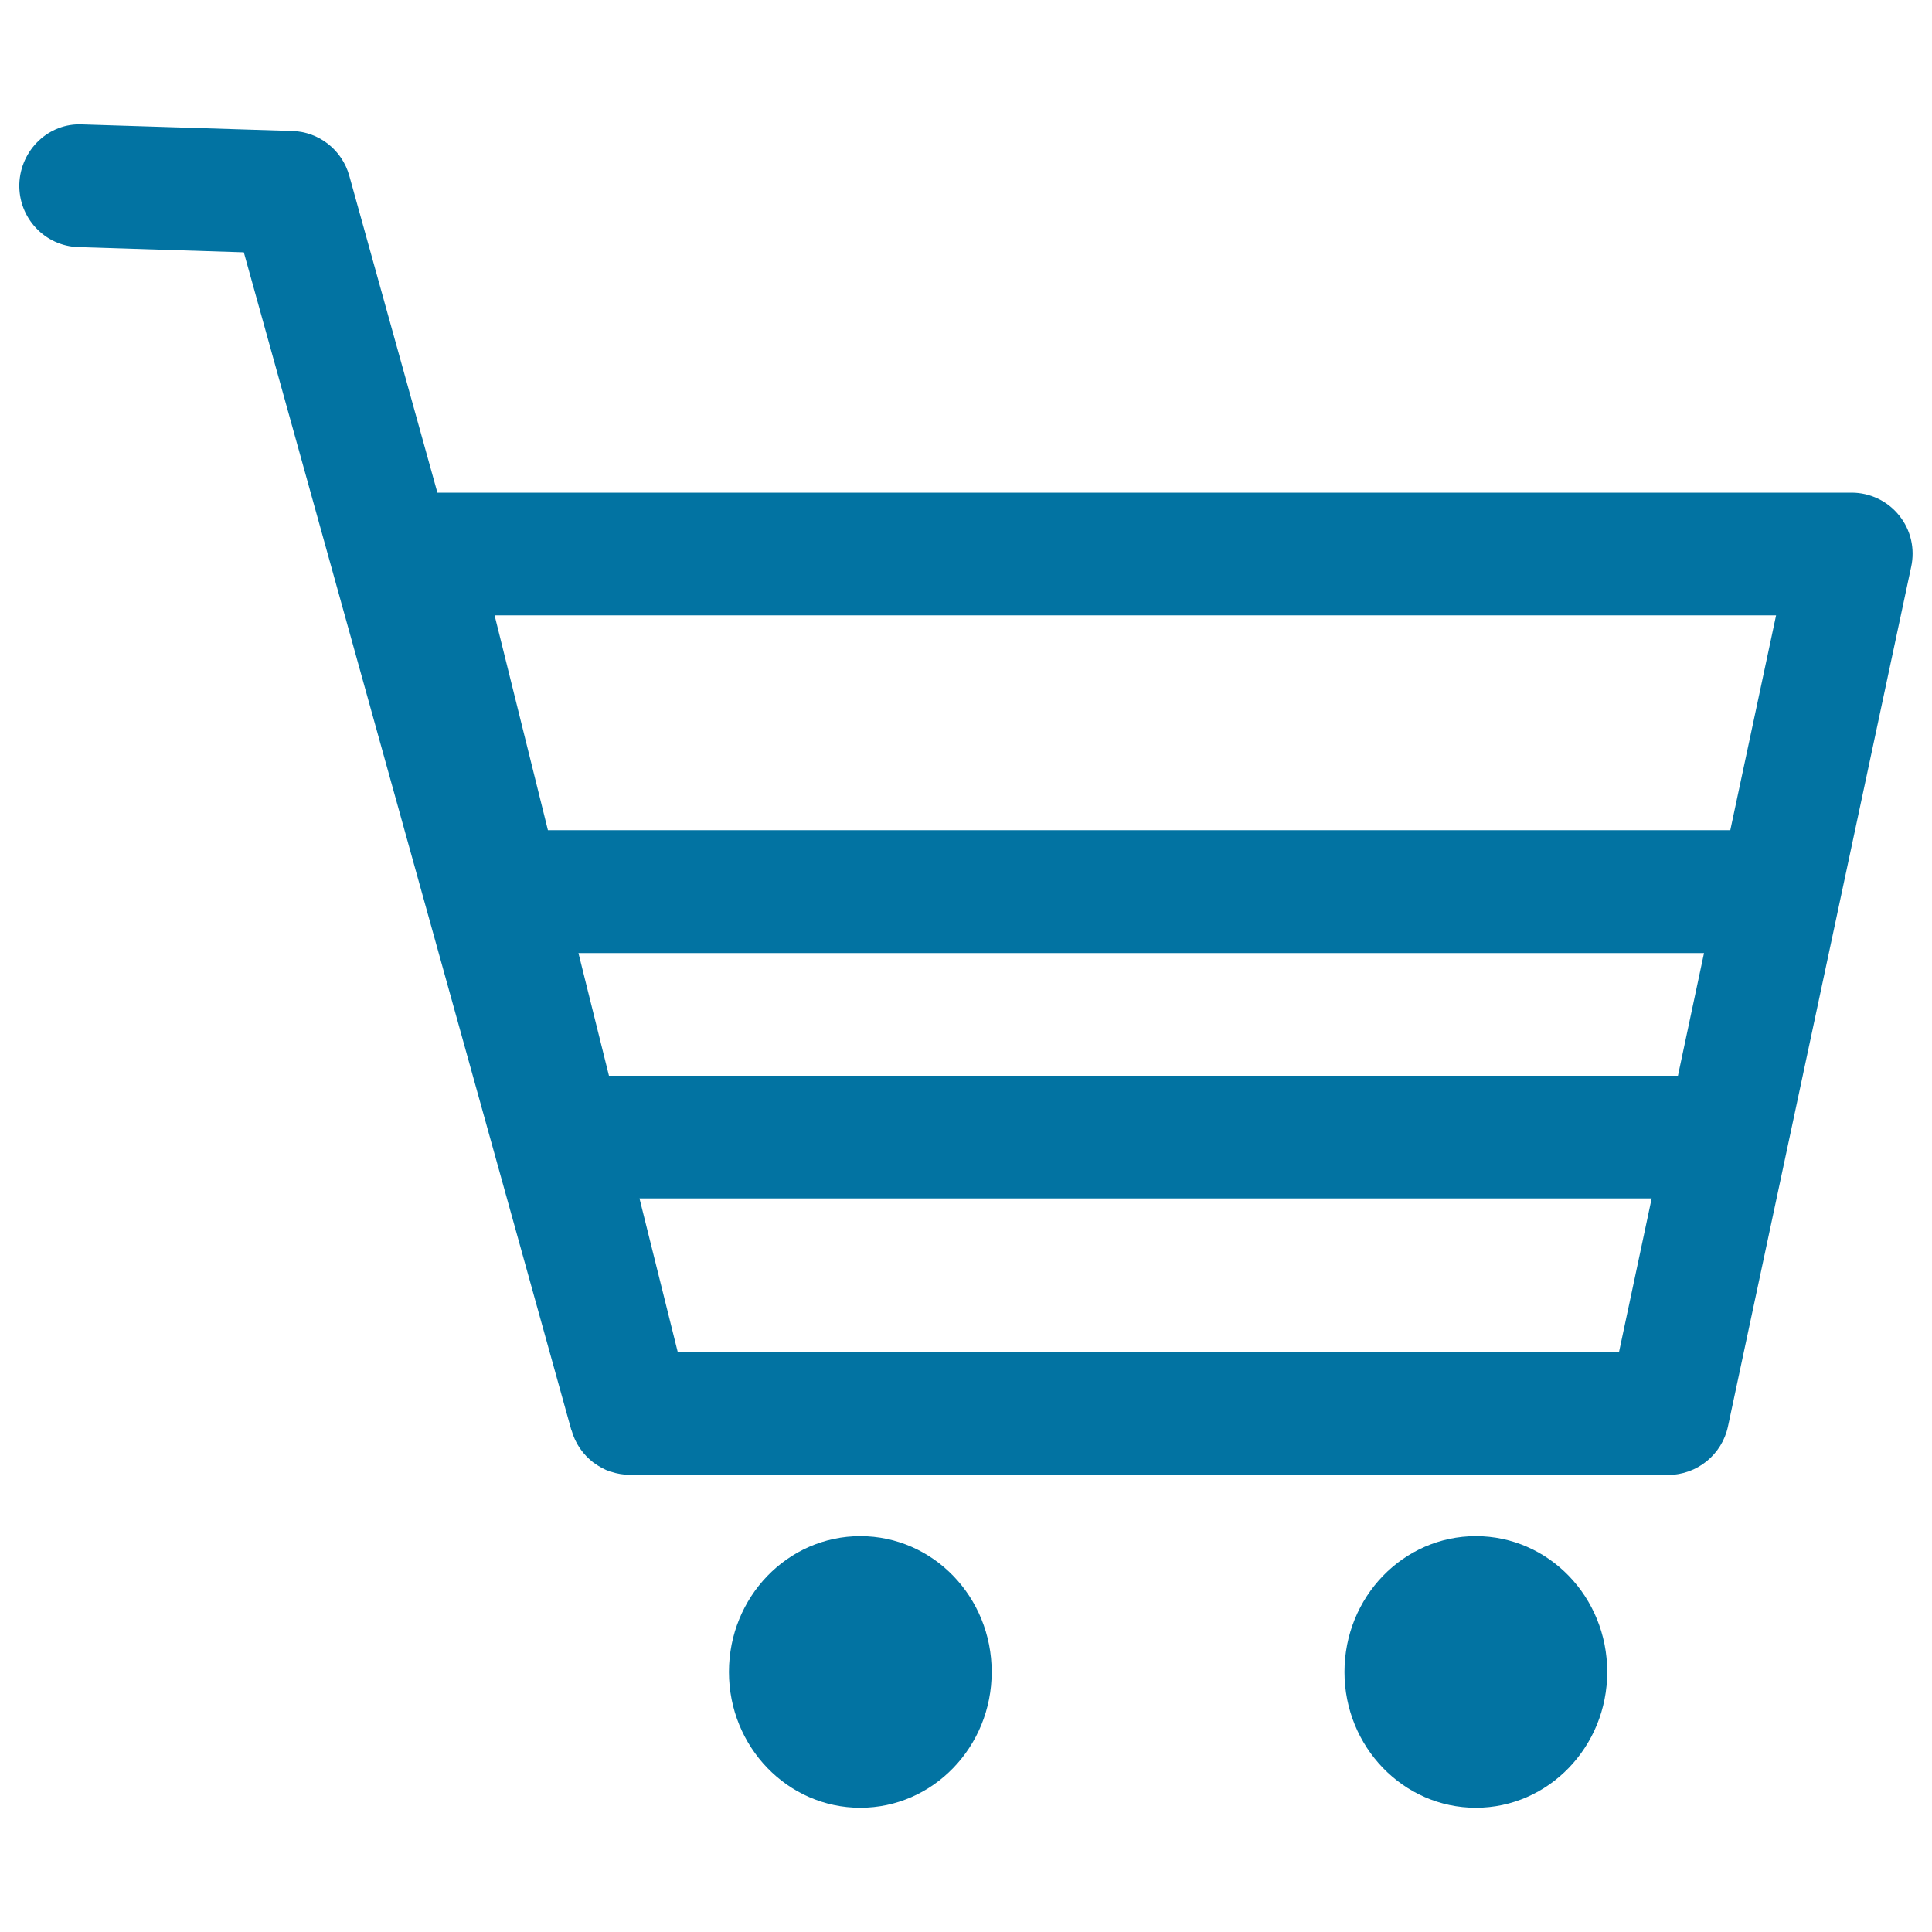 <svg xmlns="http://www.w3.org/2000/svg" viewBox="0 0 1000 1000" style="fill:#0273a2">
<title>Cart SVG icon</title>
<path d="M983,266.8c-6-7.5-15.1-11.8-24.6-11.8H226.4L180.8,91c-3.7-13.4-15.7-22.8-29.5-23.2L42.6,64.4c-17.4-0.9-32,13.2-32.6,30.8c-0.5,17.6,13.2,32.2,30.6,32.7l85.6,2.7l169.5,609.5c0,0.2,0.2,0.3,0.2,0.4c0.9,3.2,2.3,6.2,4.1,8.9c0.2,0.2,0.3,0.4,0.5,0.7c1.8,2.6,4,4.8,6.5,6.8c0.2,0.1,0.4,0.3,0.6,0.4c2.5,1.8,5.3,3.4,8.3,4.4c0.2,0.1,0.3,0.1,0.5,0.1c3,1,6.2,1.5,9.5,1.6c0.1,0,0.1,0,0.2,0c0,0,0.1,0,0.1,0h537.3c14.9,0,27.8-10.5,30.9-25.1l94.8-444.8C991.3,284,989,274.2,983,266.8L983,266.8z M919.3,318.5l-23.7,111.2c-0.1,0-0.3,0-0.4,0H283.6L256,318.5H919.3L919.3,318.5z M868.5,556.8H315.2l-15.8-63.5H882L868.5,556.8L868.5,556.8z M350.8,699.8L331,620.3h523.9L838,699.8H350.8L350.8,699.8z"/><path d="M445.3,795.1c-37.6,0-68,31.5-68,70.3c0,38.8,30.4,70.3,68,70.3c37.6,0,68-31.5,68-70.3C513.3,826.5,482.9,795.1,445.3,795.1"/><path d="M763.9,795.1c-37.6,0-68,31.5-68,70.3c0,38.8,30.5,70.3,68,70.3s68-31.5,68-70.3C831.9,826.5,801.5,795.1,763.9,795.1"/>
</svg>